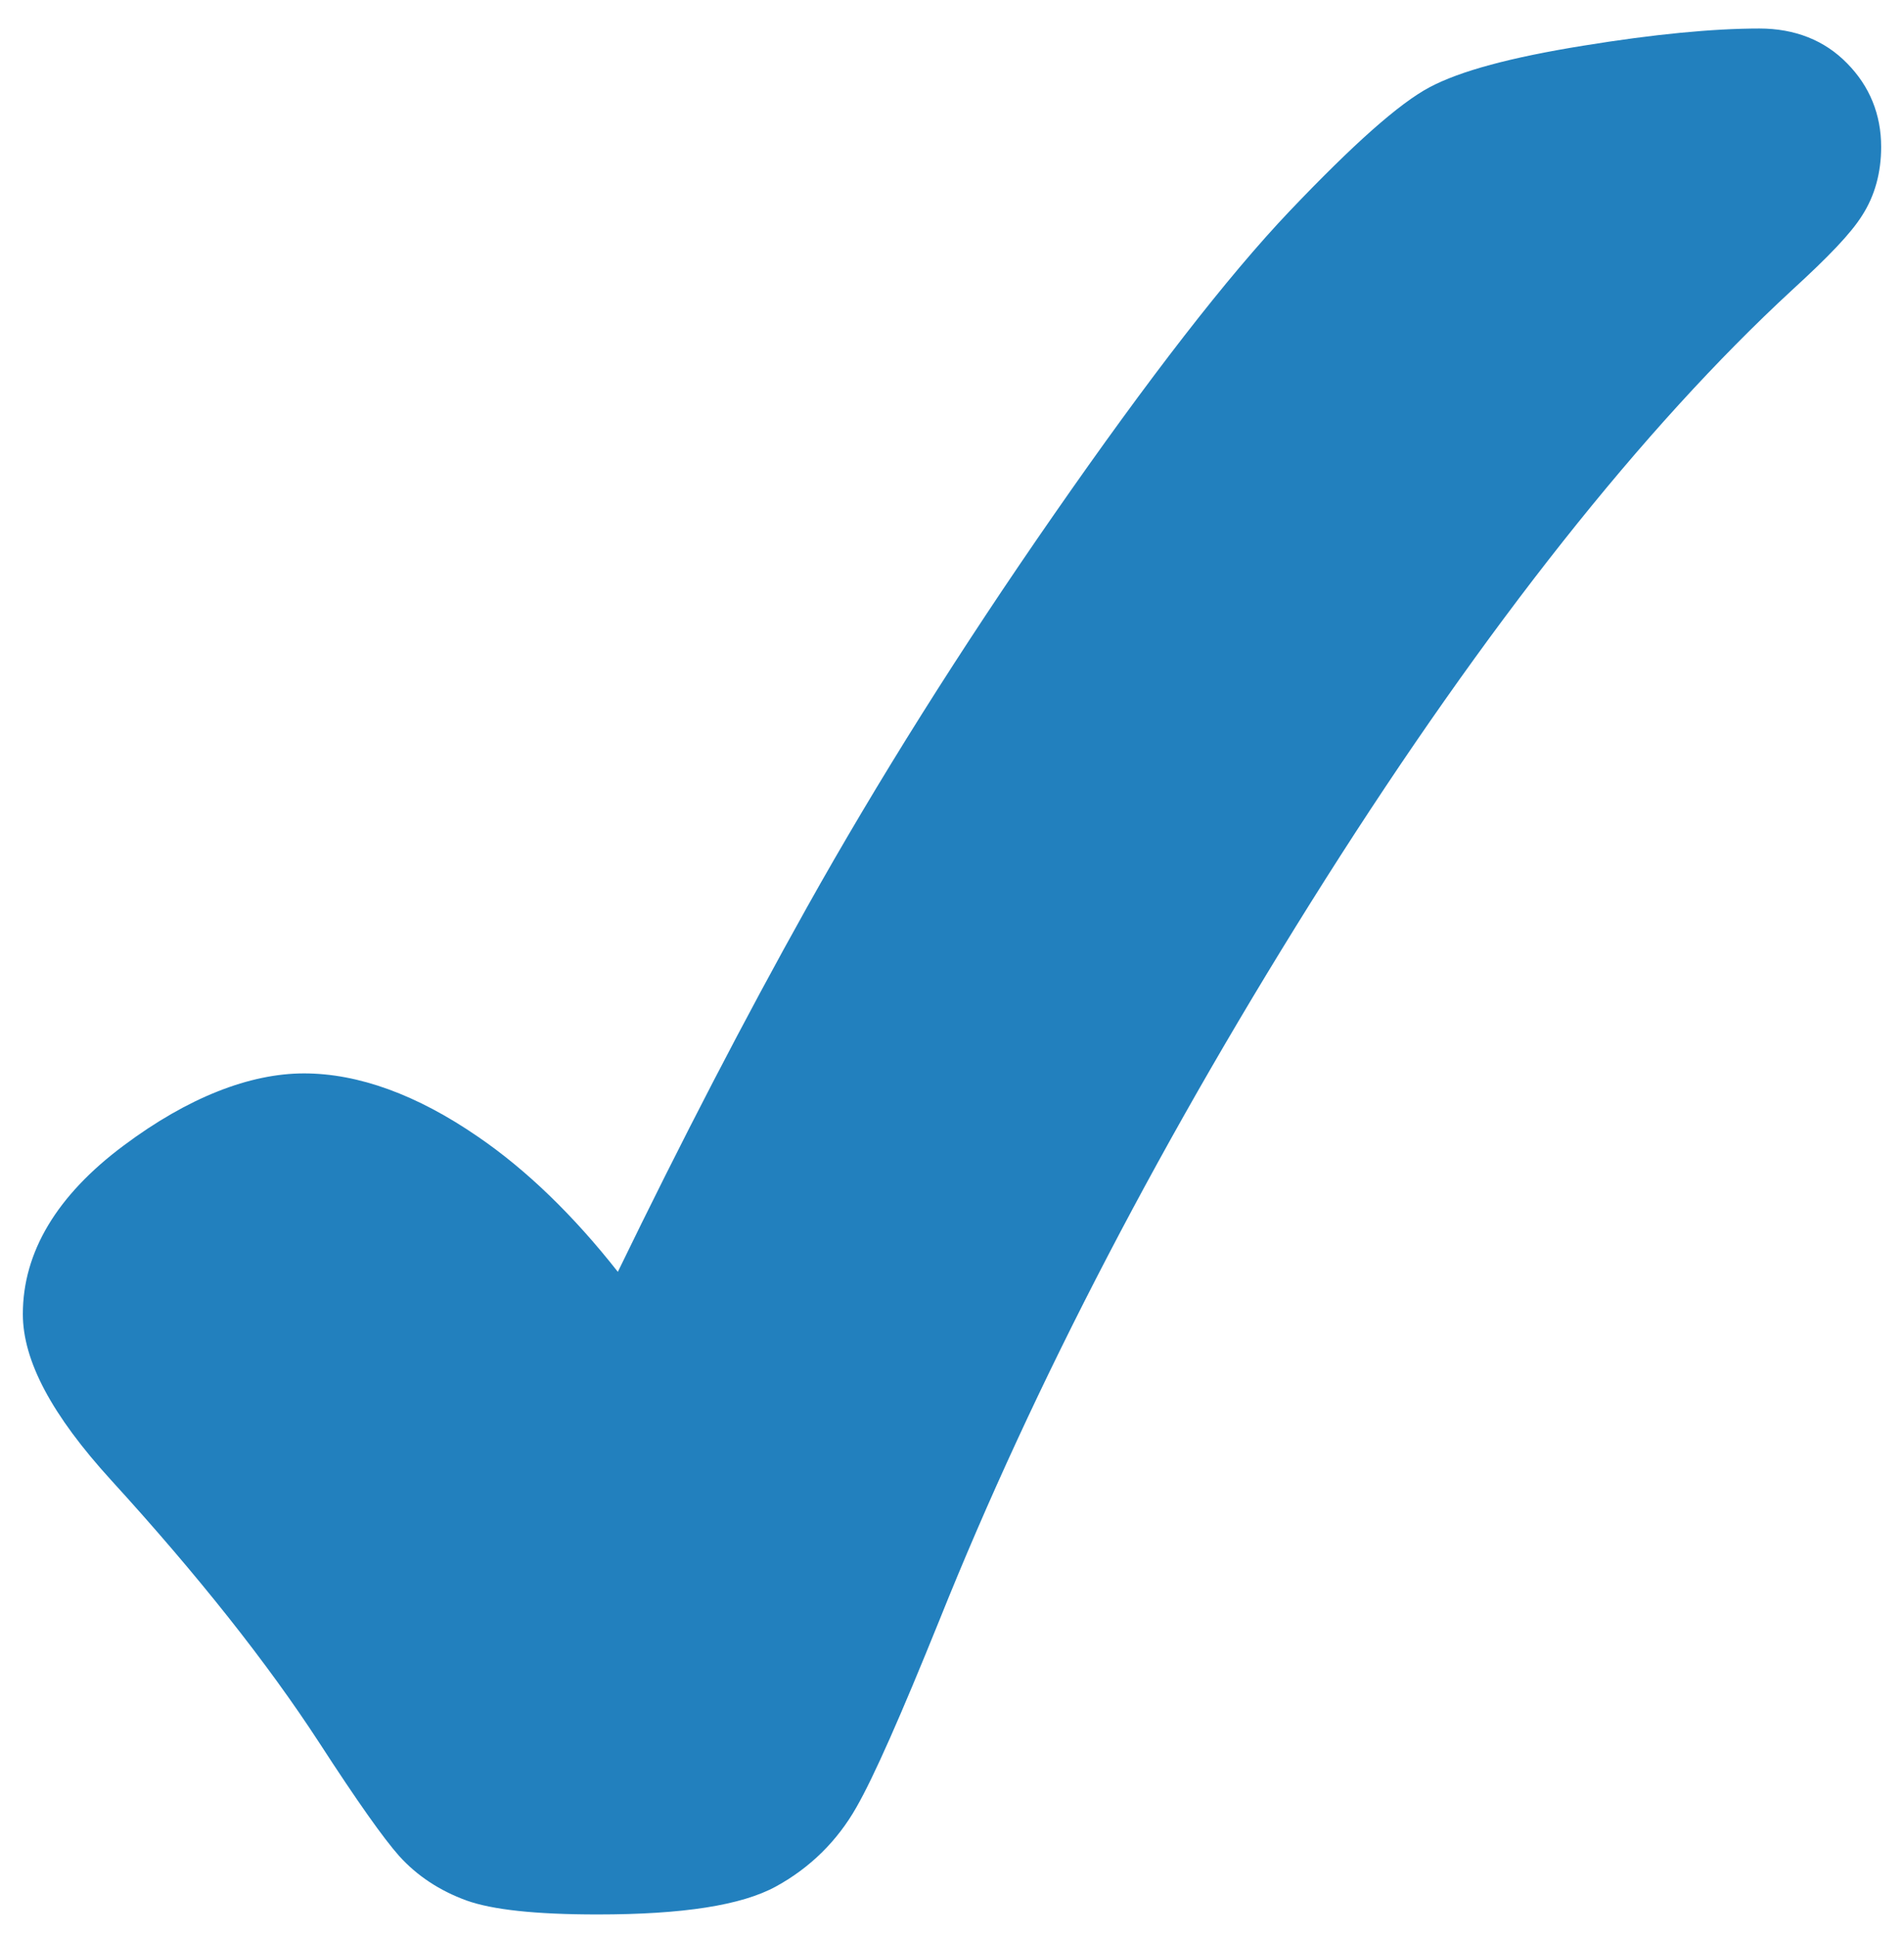 <svg width="60" height="61" viewBox="0 0 60 61" fill="none" xmlns="http://www.w3.org/2000/svg">
<path d="M55.45 0.898C53.98 0.898 52.11 1.078 49.9 1.438C47.6 1.808 46.01 2.238 45.05 2.748C44.09 3.258 42.65 4.538 40.64 6.648C38.69 8.698 36.2 11.908 33.22 16.198C30.25 20.468 27.64 24.628 25.44 28.558C23.47 32.078 21.47 35.938 19.47 40.058C18.07 38.278 16.59 36.848 15.07 35.808C13.14 34.478 11.29 33.808 9.58 33.808C7.87 33.808 5.92 34.568 3.9 36.078C1.79 37.648 0.72 39.438 0.72 41.388C0.72 42.858 1.63 44.568 3.51 46.628C6.24 49.618 8.44 52.398 10.06 54.888C11.26 56.738 12.09 57.908 12.58 58.458C13.14 59.078 13.85 59.548 14.7 59.858C15.51 60.148 16.86 60.298 18.83 60.298C21.53 60.298 23.37 60.008 24.45 59.418C25.53 58.828 26.39 57.978 26.99 56.918C27.54 55.958 28.39 54.028 29.6 51.038C32.61 43.528 36.71 35.678 41.77 27.688C46.82 19.728 51.77 13.478 56.47 9.138C57.62 8.088 58.33 7.348 58.68 6.788C59.08 6.168 59.28 5.438 59.28 4.628C59.28 3.608 58.92 2.718 58.21 1.998C57.5 1.268 56.56 0.898 55.44 0.898L55.45 0.898Z" fill="#2280BE"/>
</svg>
